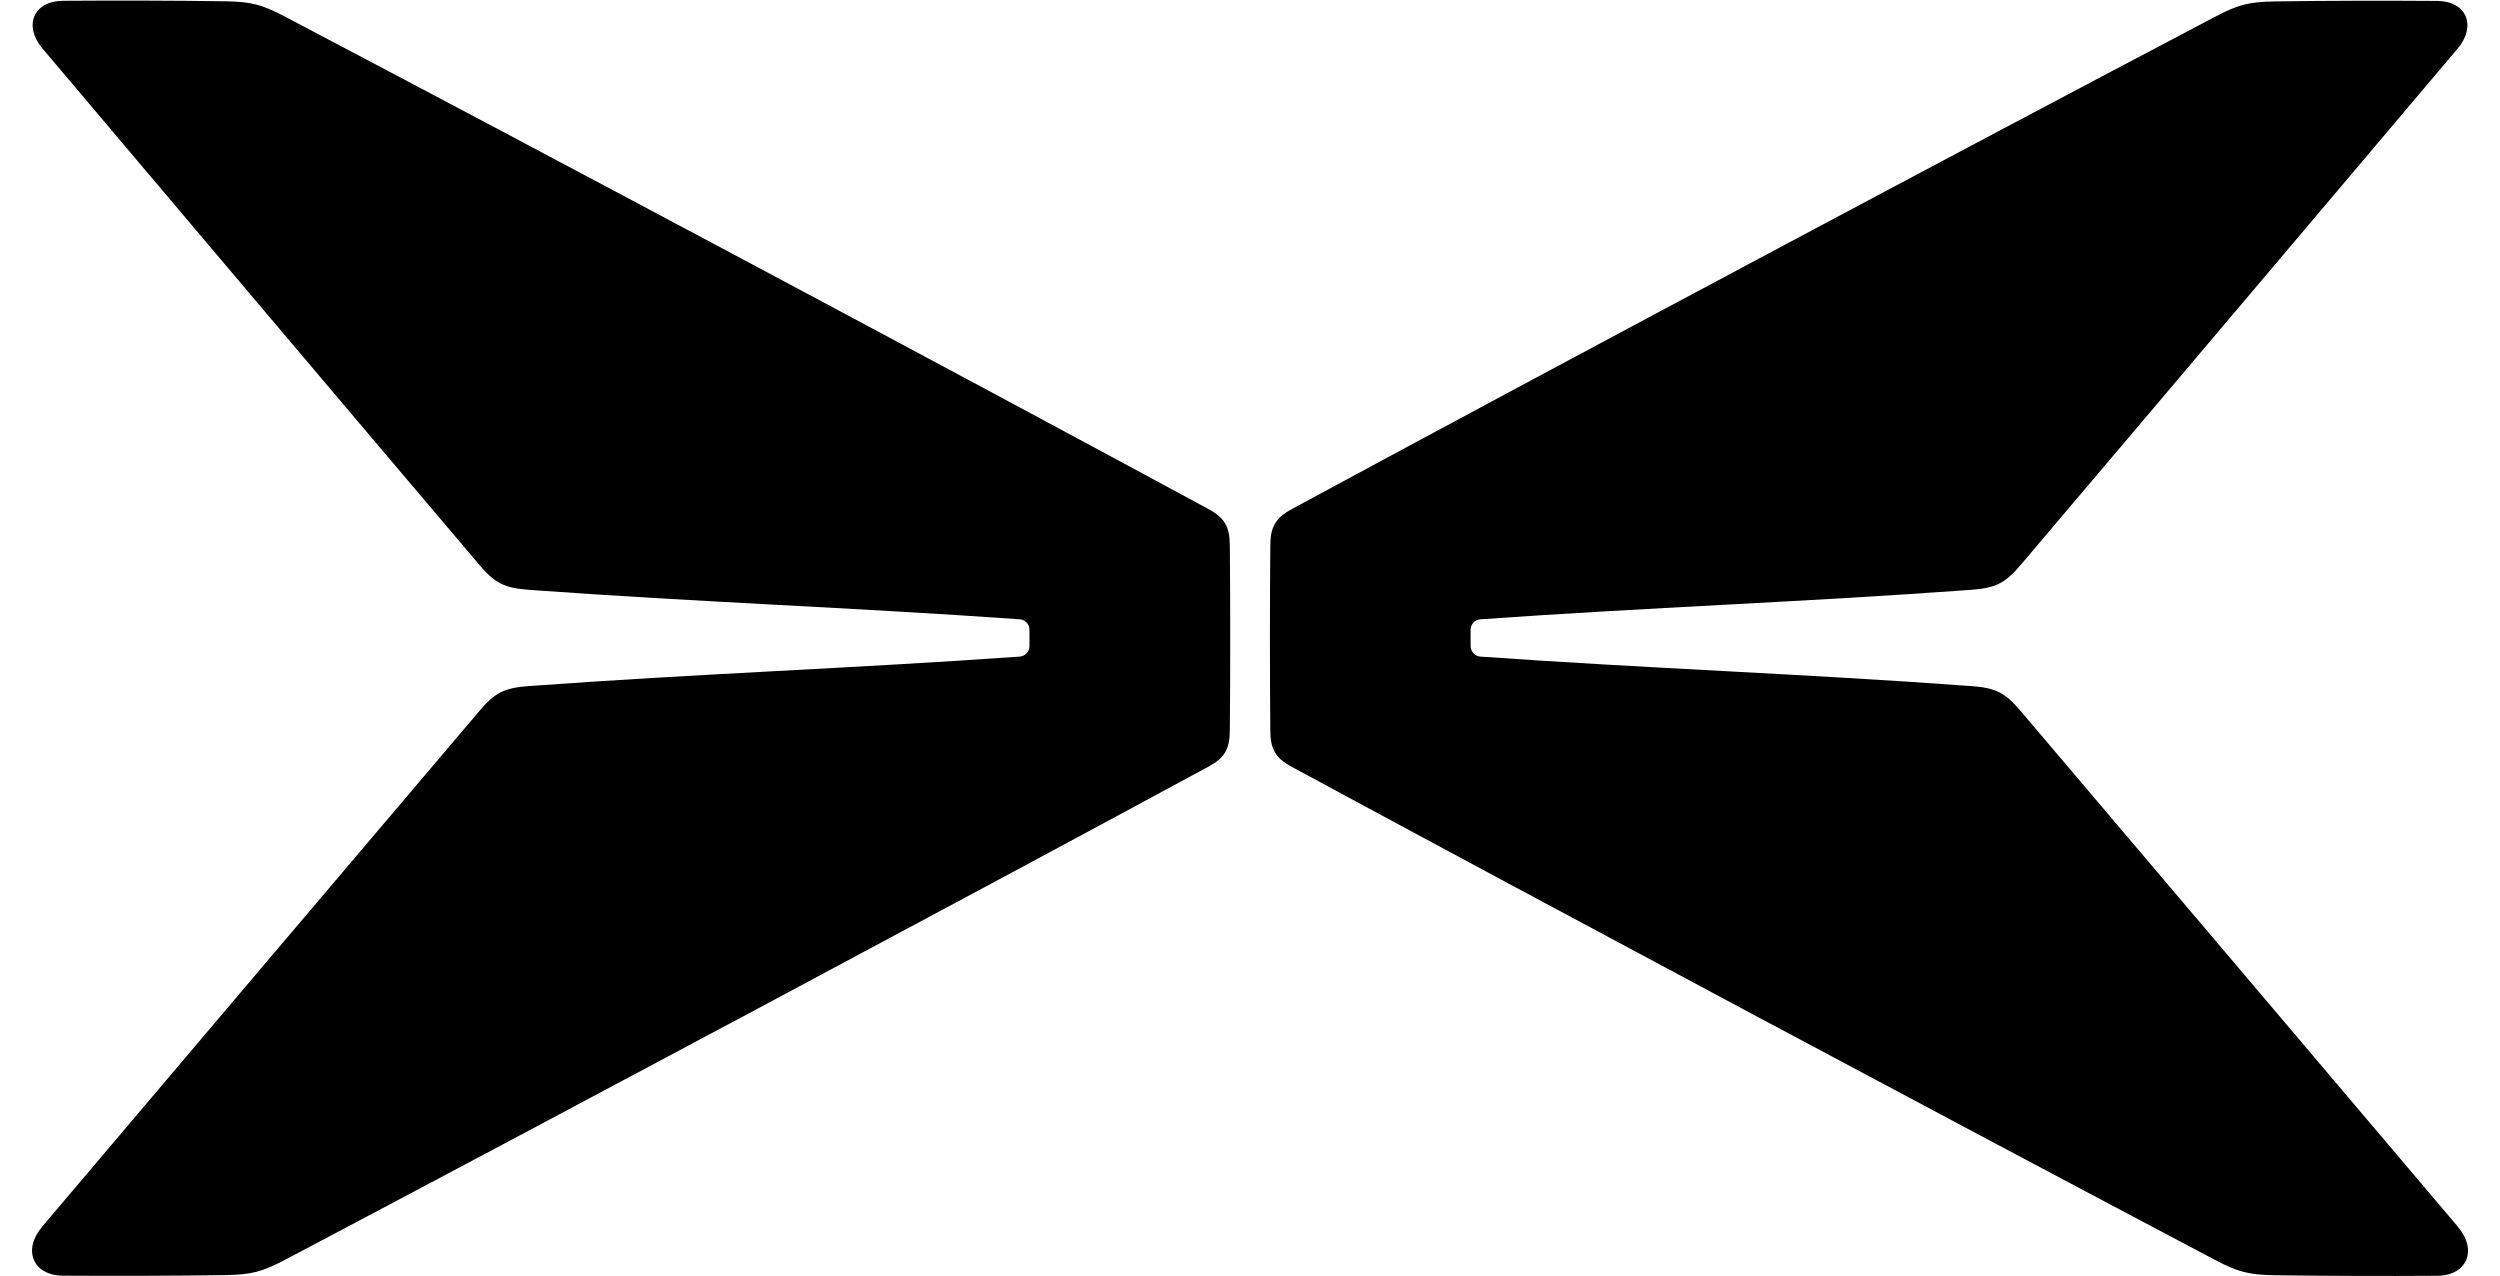 <?xml version="1.0" encoding="UTF-8"?>
<svg xmlns="http://www.w3.org/2000/svg" version="1.1" viewBox="0 0 349.09 178.24">
  <g>
    <g id="_图层_1" data-name="图层_1">
      <g>
        <path d="M343.23,171.32c-20.32-23.98-40.65-47.99-61.01-71.96l-.05-.06c-2.22-2.61-3.5-3.26-7.04-3.51h-.05c-23.22-1.7-44.92-2.45-68.32-4.1h-.03c-.77-.06-1.38-.7-1.38-1.48v-.06c0-.7,0-1.46,0-2.17v-.04c0-.78.6-1.42,1.38-1.47h.11c23.29-1.65,44.9-2.4,68-4.08l.3-.02c3.54-.26,4.82-.9,7.04-3.51l.05-.06c20.1-23.68,60.95-72.02,60.95-72.02,2.68-3.18,1.24-6.62-2.87-6.65h-.06c-6.9-.05-15.64-.04-22.54.07h-.05c-3.65.06-5.09.43-8.33,2.13l-.06.03c-36.5,19.2-92.15,48.87-128.47,68.5l-.09.05c-1.06.57-2.03,1.13-2.65,2.17-.63,1.04-.67,2.17-.68,3.37v.03c-.07,7.34-.07,17.87,0,25.2v.04c.01,1.2.05,2.32.67,3.37.63,1.05,1.6,1.6,2.66,2.17l.04.02c35.09,18.98,92.46,49.6,128.51,68.63l.04.02c3.21,1.69,4.7,2.08,8.33,2.14h.04c6.54.1,15.2.13,22.59.08h.04c4.22-.03,5.66-3.6,2.93-6.81"></path>
        <path d="M5.86,171.32c20.32-23.98,40.65-47.99,61.01-71.96l.05-.06c2.22-2.61,3.5-3.26,7.04-3.51h.05c23.22-1.7,44.92-2.45,68.32-4.1h.04c.77-.06,1.38-.7,1.38-1.48v-.06c0-.7,0-1.46,0-2.17v-.04c0-.78-.6-1.42-1.38-1.47h-.11c-23.29-1.65-44.9-2.4-68-4.08l-.3-.02c-3.54-.26-4.82-.9-7.04-3.51l-.05-.06C46.77,55.11,5.92,6.76,5.92,6.76,3.24,3.58,4.68.14,8.79.11h.06c6.9-.05,15.64-.04,22.54.07h.05c3.65.06,5.09.43,8.33,2.13l.06.03c36.5,19.2,92.15,48.87,128.47,68.5l.09.05c1.06.57,2.03,1.13,2.66,2.17.63,1.04.66,2.17.68,3.37v.03c.07,7.34.07,17.87,0,25.2v.04c-.01,1.2-.05,2.32-.67,3.37-.63,1.05-1.6,1.6-2.66,2.17l-.04.02c-35.09,18.98-92.46,49.6-128.51,68.63l-.04.02c-3.21,1.69-4.7,2.08-8.33,2.14h-.04c-6.54.1-15.2.13-22.59.08h-.05c-4.22-.03-5.66-3.6-2.93-6.81"></path>
      </g>
    </g>
  </g>
</svg>

